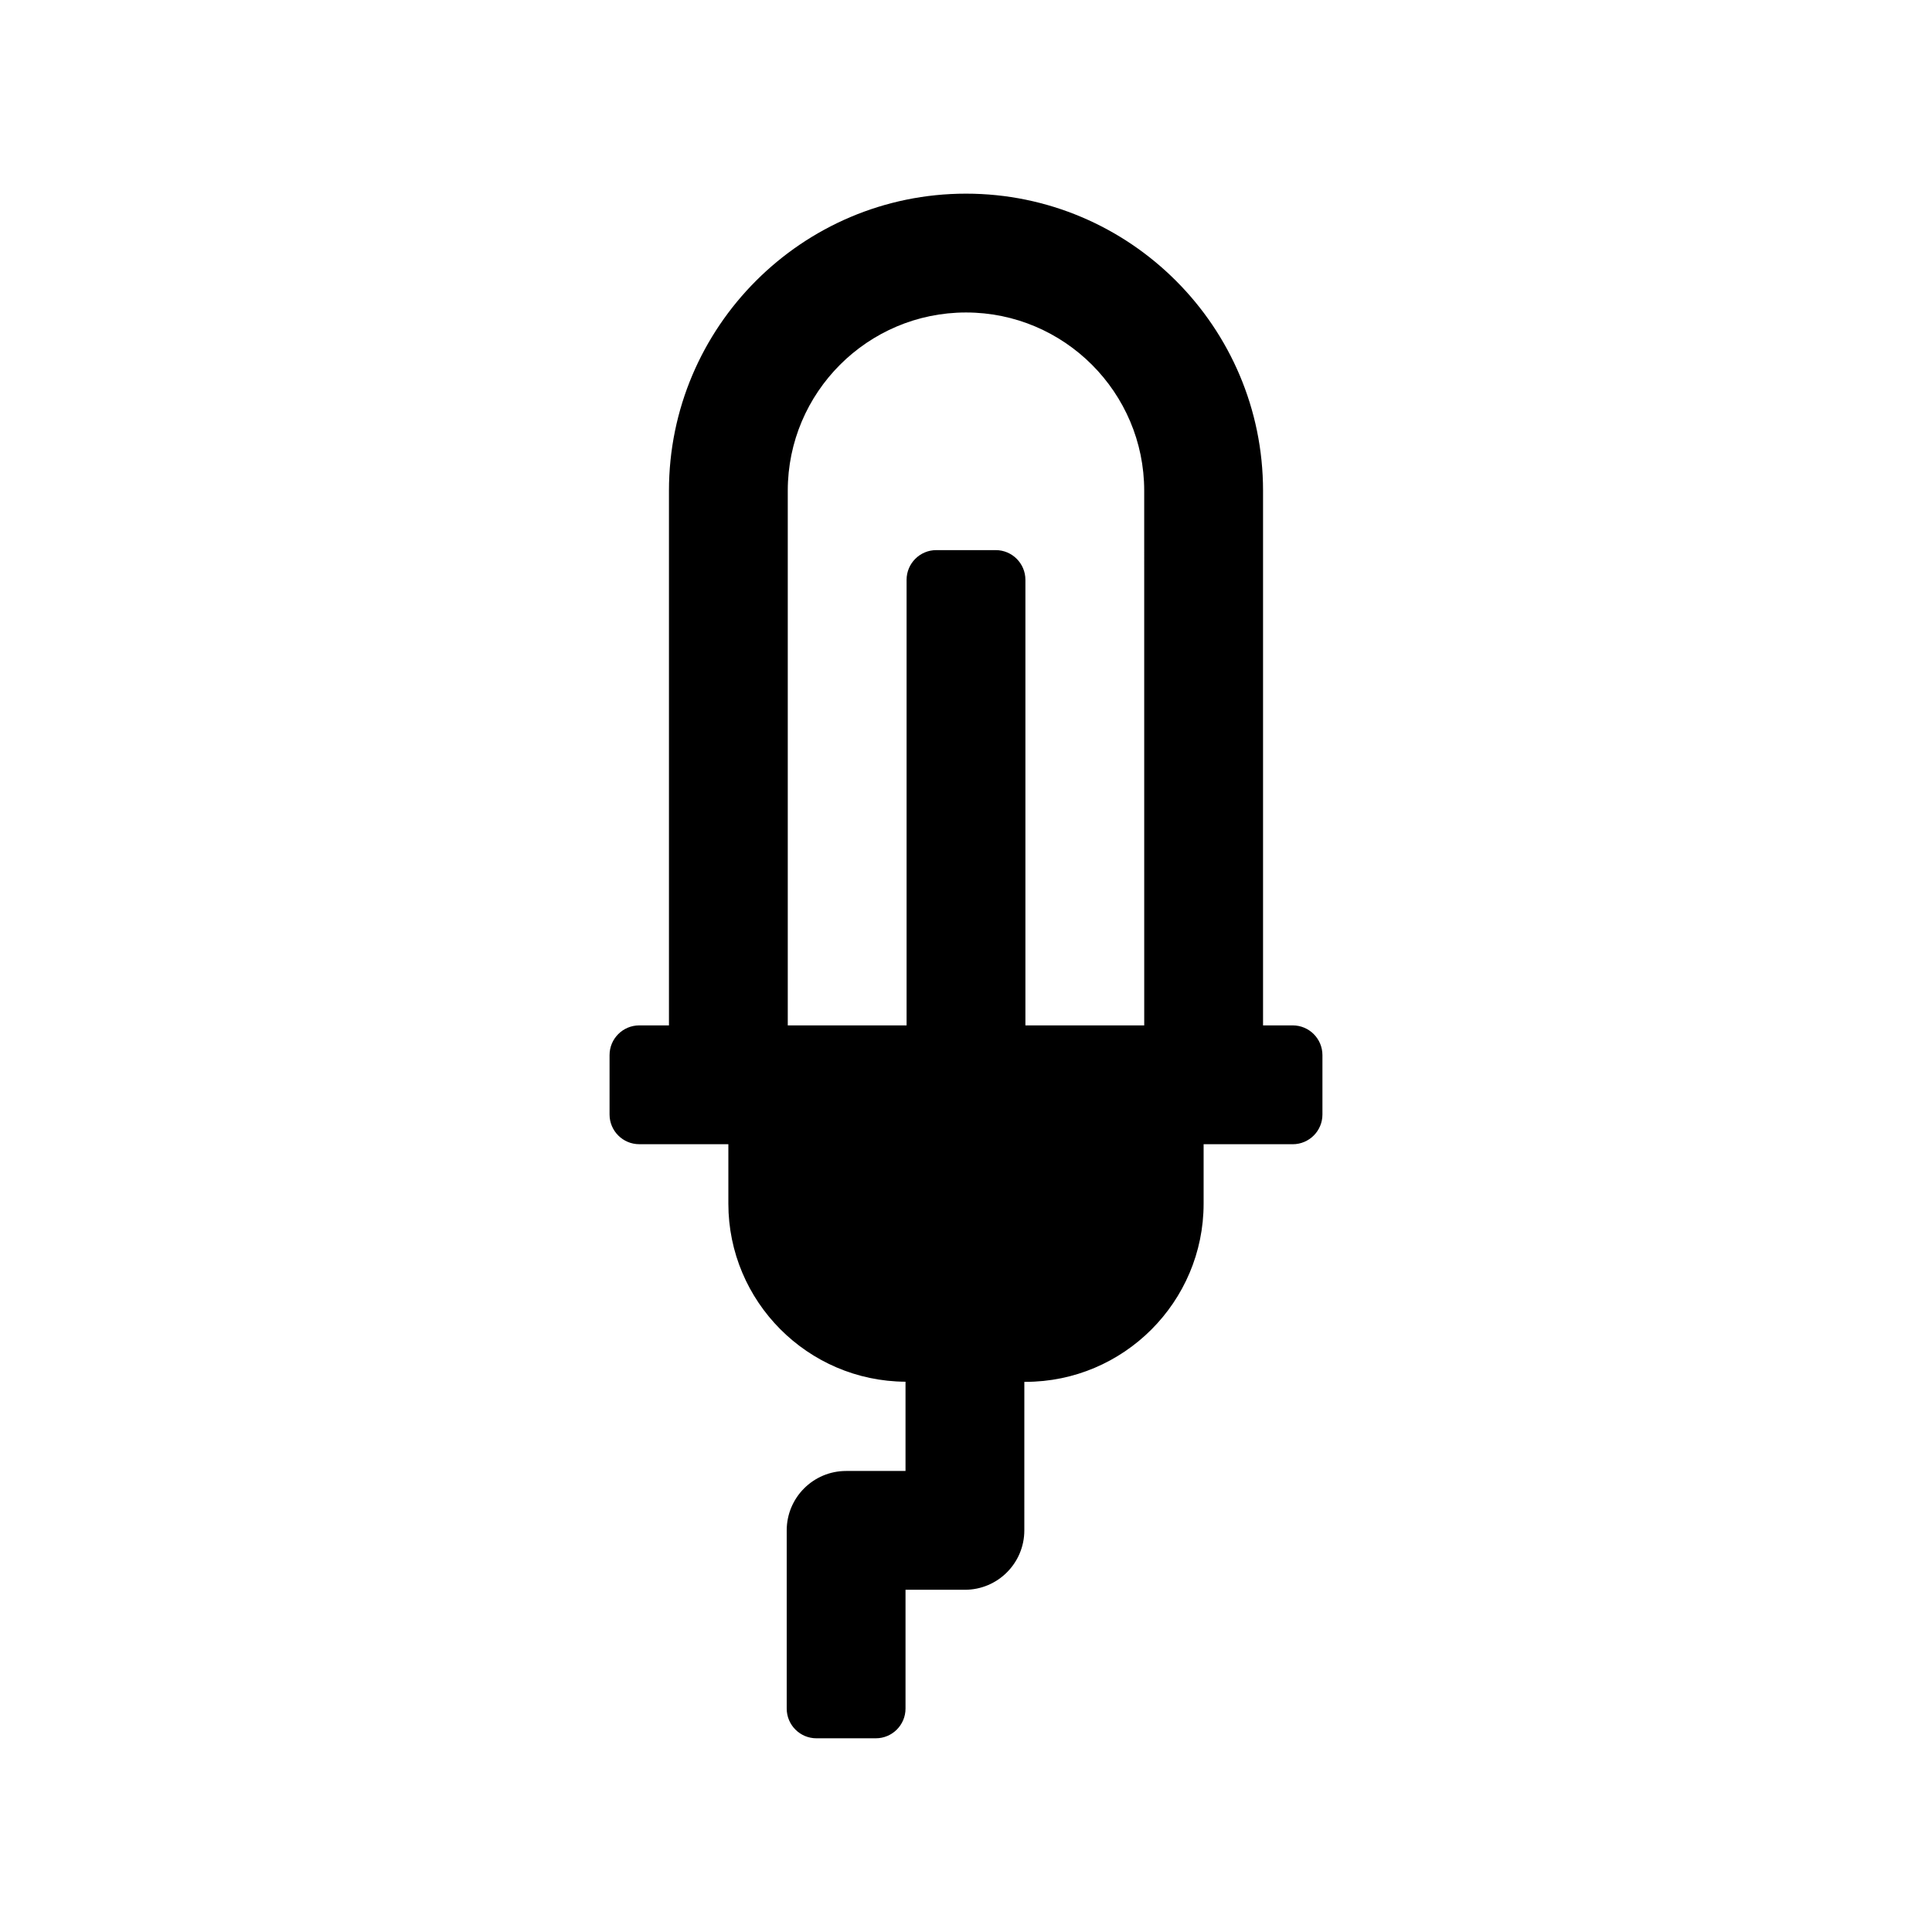 <?xml version="1.0" encoding="UTF-8"?>
<!-- Uploaded to: ICON Repo, www.iconrepo.com, Generator: ICON Repo Mixer Tools -->
<svg fill="#000000" width="800px" height="800px" version="1.1" viewBox="144 144 512 512" xmlns="http://www.w3.org/2000/svg">
 <path d="m486.59 415.74h-7.871v-141.7c0-43.406-35.312-78.719-78.719-78.719s-78.719 35.312-78.719 78.719v141.7h-7.871c-4.344 0-7.871 3.527-7.871 7.871v15.742c0 4.344 3.527 7.871 7.871 7.871l23.613 0.004v15.742c0 25.945 21.035 47.059 46.949 47.199v23.652h-15.742c-8.691 0-15.742 7.055-15.742 15.742v47.23c0 4.344 3.527 7.871 7.871 7.871h15.742c4.344 0 7.871-3.527 7.871-7.871v-31.488h15.742c8.691 0 15.742-7.055 15.742-15.742l0.004-39.359h0.281c26.039 0 47.23-21.191 47.23-47.23v-15.742h23.617c4.344 0 7.871-3.527 7.871-7.871v-15.742c0-4.352-3.523-7.879-7.871-7.879zm-39.359 0h-31.488v-118.08c0-4.348-3.527-7.875-7.871-7.875h-15.742c-4.348 0-7.875 3.527-7.875 7.875v118.08h-31.488v-141.7c0-26.039 21.191-47.23 47.23-47.23 26.039 0 47.23 21.191 47.23 47.23z"/>
</svg>